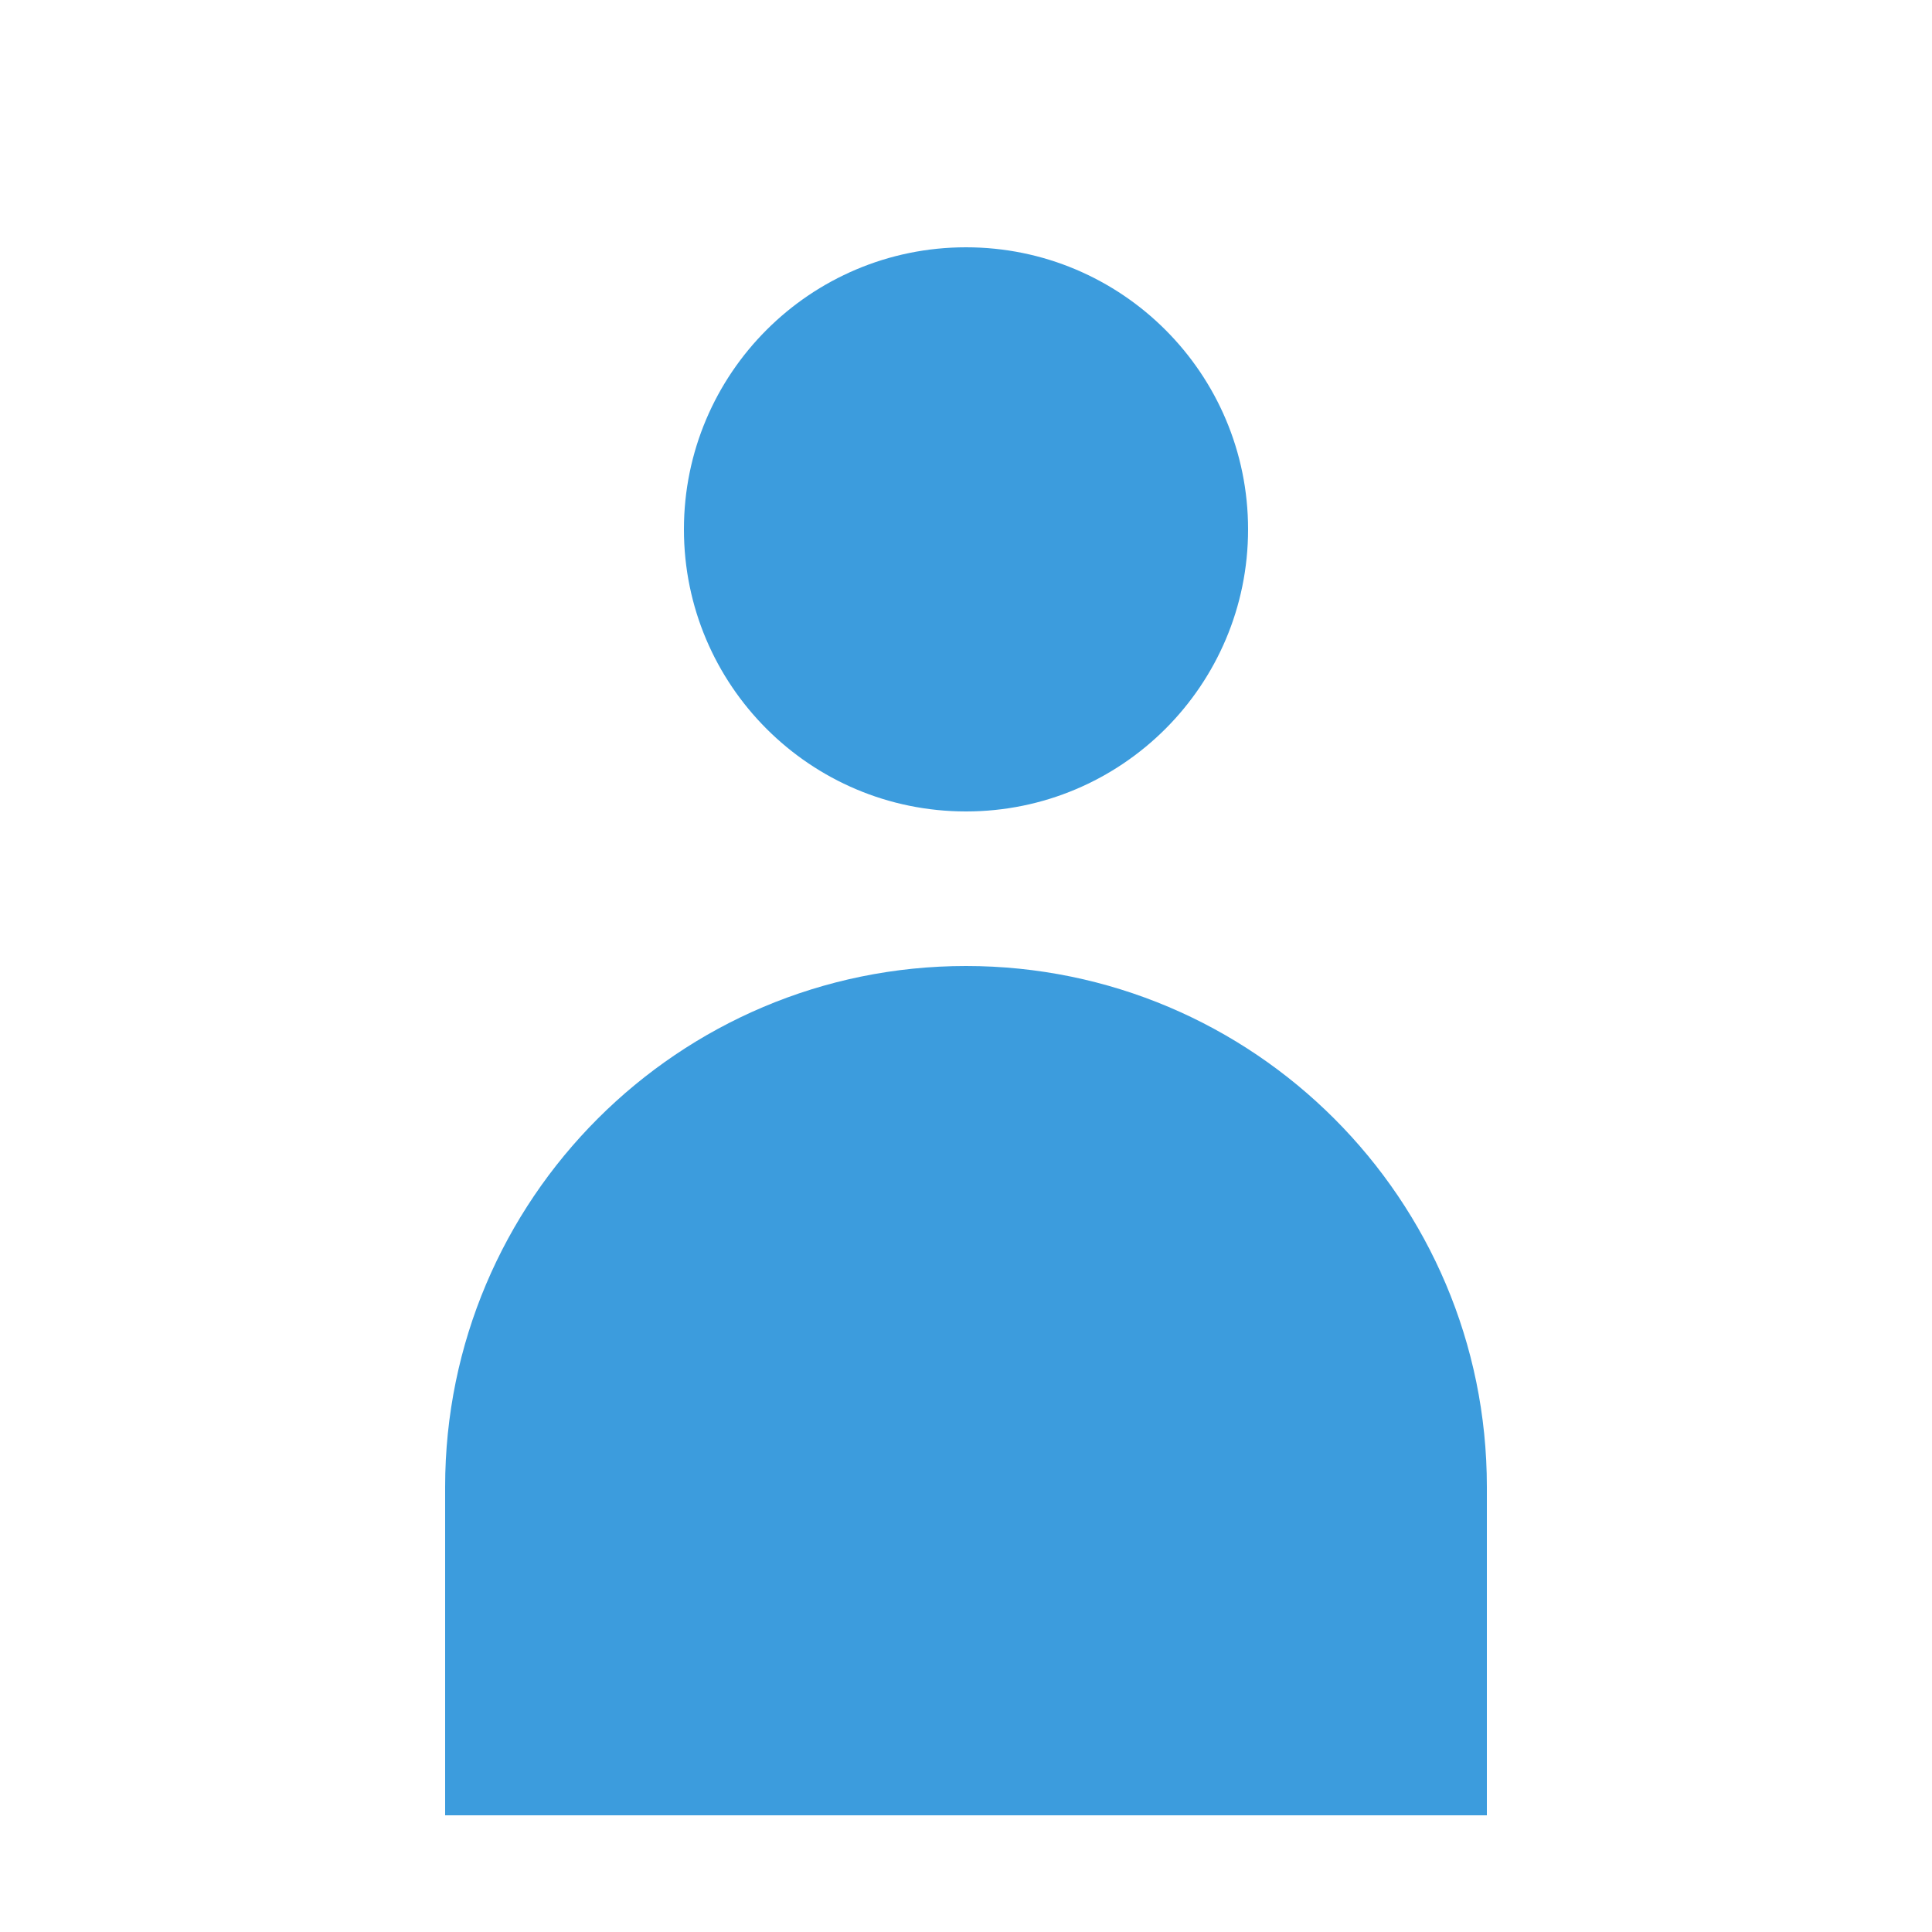 <?xml version="1.0" encoding="utf-8"?>
<!-- Generator: Adobe Illustrator 24.0.1, SVG Export Plug-In . SVG Version: 6.00 Build 0)  -->
<svg version="1.1" id="Layer_1" xmlns="http://www.w3.org/2000/svg" xmlns:xlink="http://www.w3.org/1999/xlink" x="0px" y="0px"
	 viewBox="0 0 250 250" style="enable-background:new 0 0 250 250;" xml:space="preserve">
<style type="text/css">
	.st0{fill:#3C9CDD;}
</style>
<title>About icons</title>
<path class="st0" d="M125,125L125,125c37.2,0,67.4,30.2,67.4,67.4v42.5l0,0H57.6l0,0v-42.5C57.6,155.2,87.8,125,125,125
	C125,125,125,125,125,125z"/>
<circle class="st0" cx="125" cy="68.5" r="36.5"/>
</svg>
